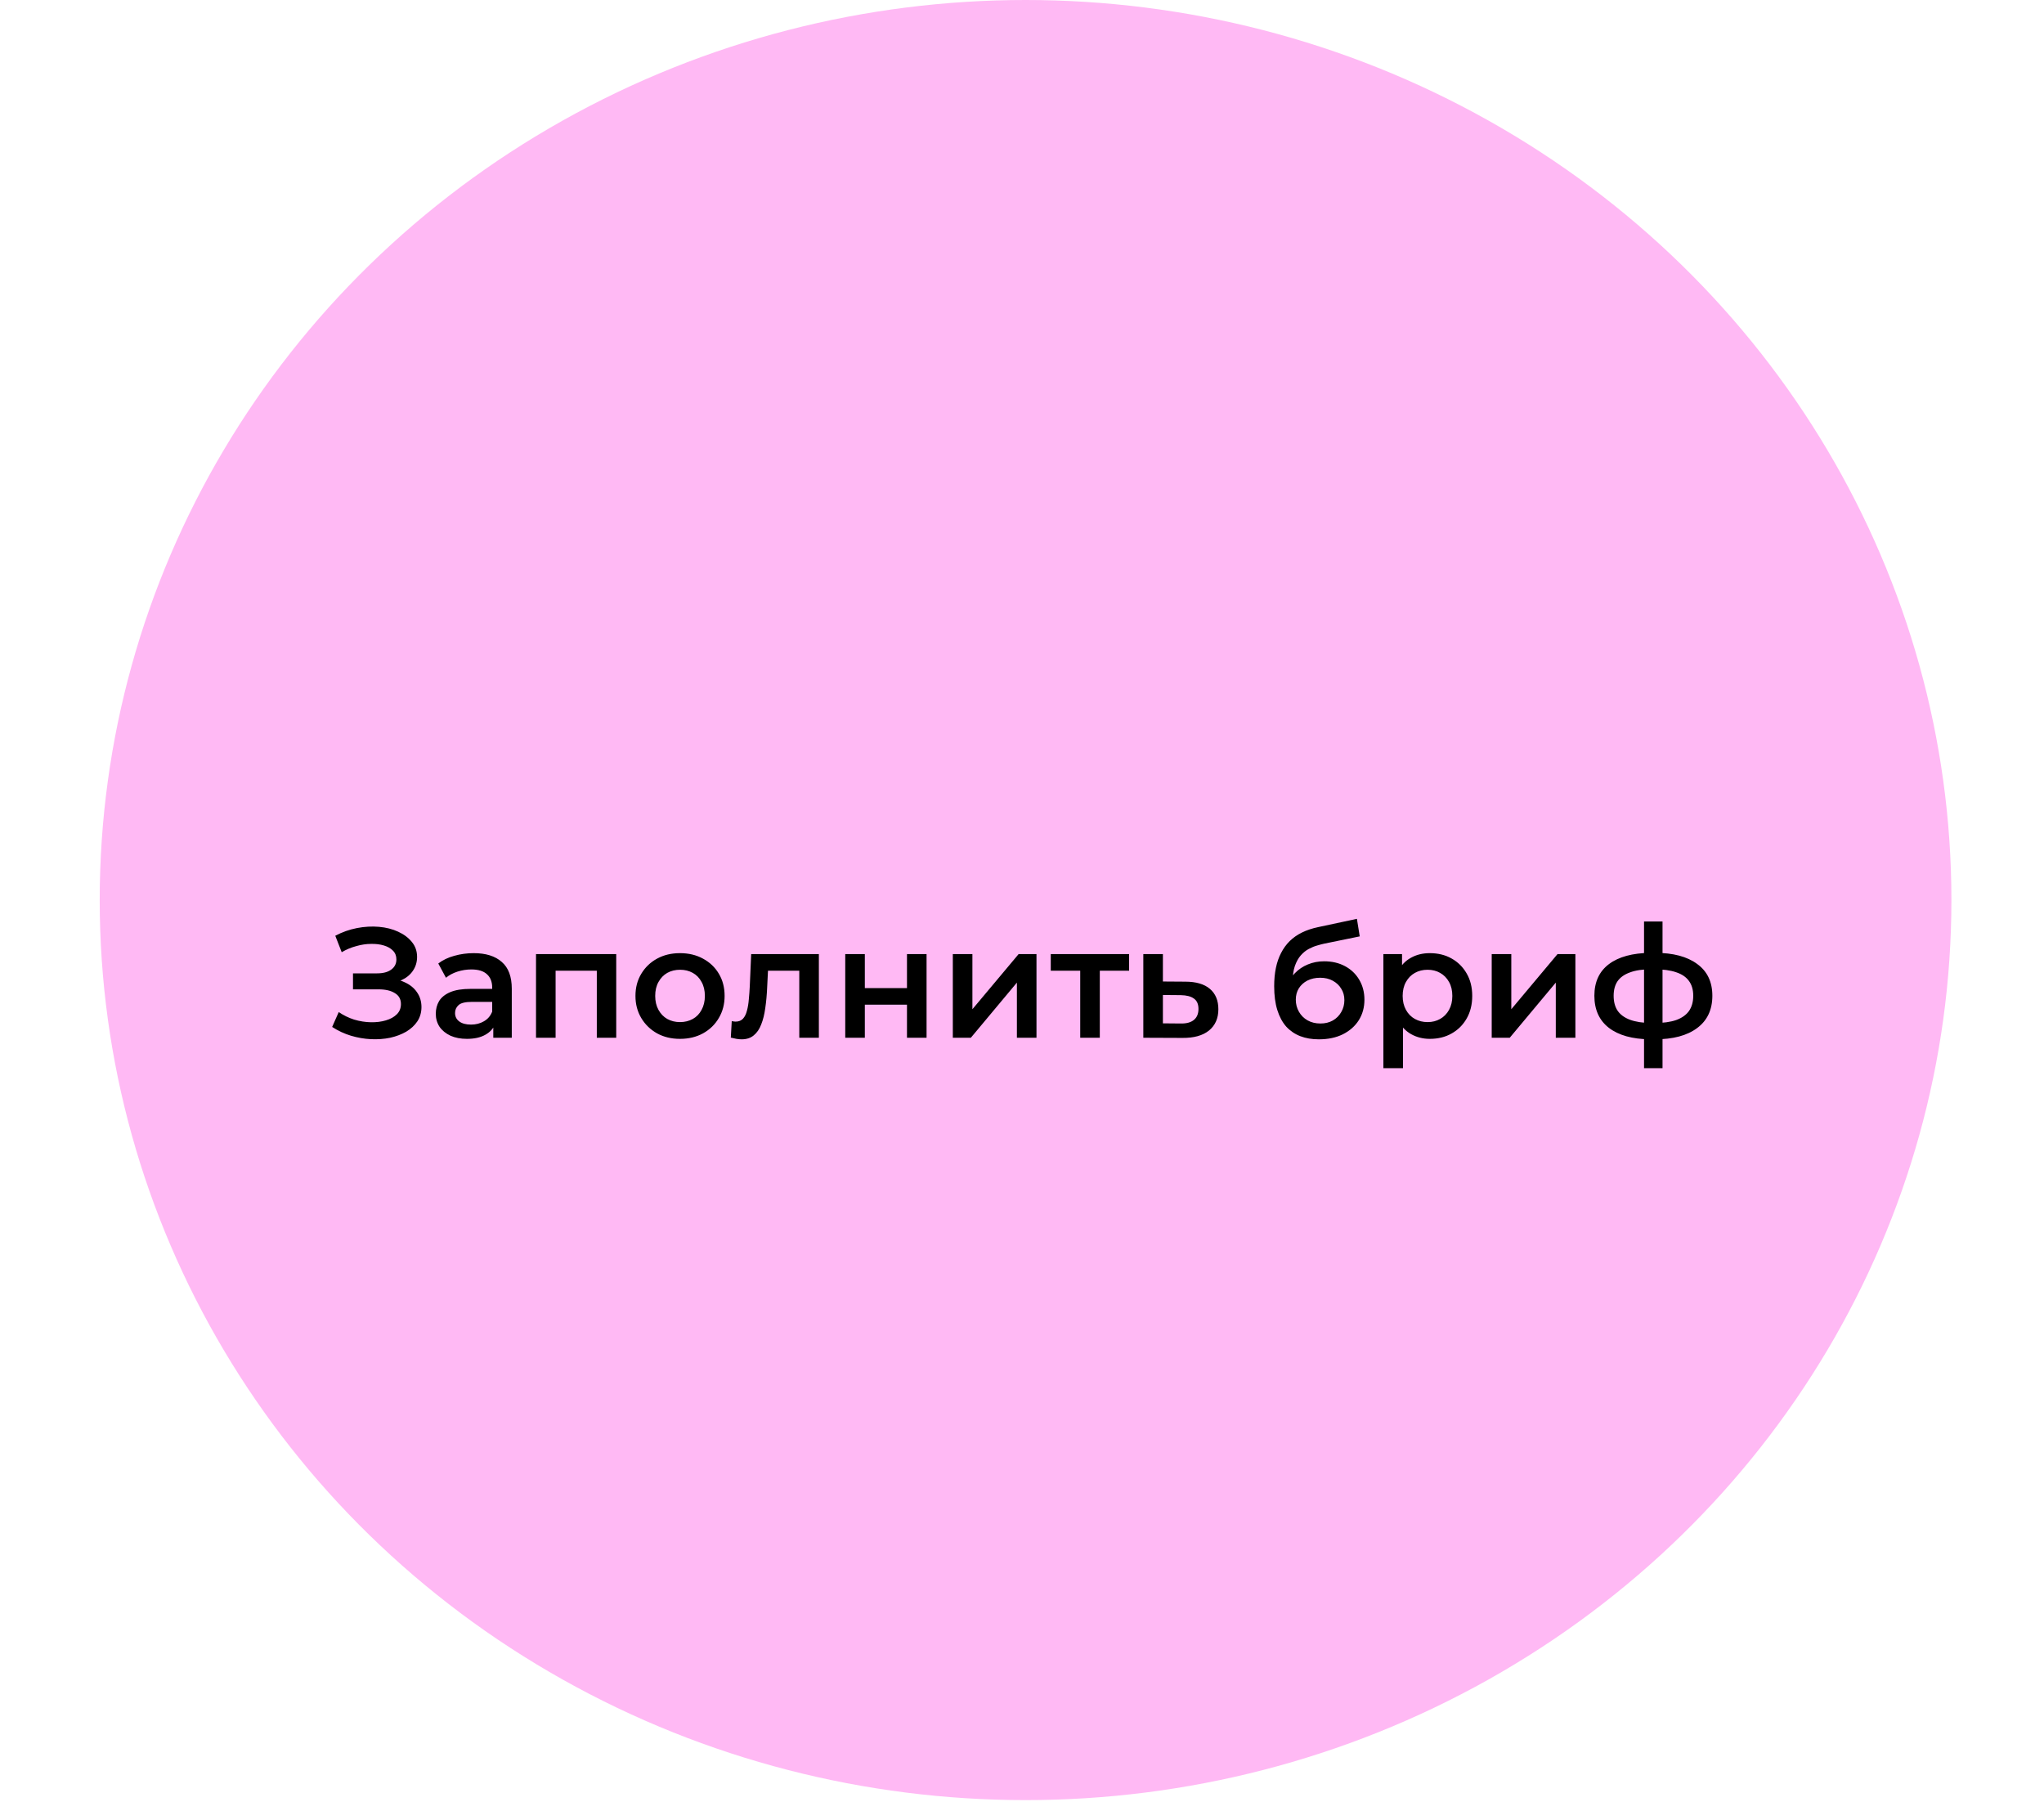 <?xml version="1.0" encoding="UTF-8"?> <svg xmlns="http://www.w3.org/2000/svg" width="287" height="253" viewBox="0 0 287 253" fill="none"> <ellipse cx="144" cy="126.377" rx="130" ry="126.377" fill="#FFB9F4"></ellipse> <g filter="url(#filter0_d_149_564)"> <path d="M46.638 134.194L47.562 132.104C48.222 132.558 48.941 132.91 49.718 133.16C50.51 133.394 51.295 133.519 52.072 133.534C52.849 133.548 53.553 133.46 54.184 133.27C54.829 133.079 55.343 132.793 55.724 132.412C56.105 132.03 56.296 131.554 56.296 130.982C56.296 130.292 56.01 129.779 55.438 129.442C54.881 129.09 54.118 128.914 53.15 128.914H49.564V126.67H52.93C53.795 126.67 54.463 126.494 54.932 126.142C55.416 125.79 55.658 125.313 55.658 124.712C55.658 124.213 55.497 123.802 55.174 123.48C54.866 123.157 54.441 122.915 53.898 122.754C53.37 122.592 52.769 122.519 52.094 122.534C51.434 122.534 50.745 122.636 50.026 122.842C49.307 123.032 48.625 123.318 47.98 123.7L47.078 121.39C48.046 120.876 49.058 120.517 50.114 120.312C51.185 120.106 52.219 120.048 53.216 120.136C54.213 120.224 55.108 120.451 55.9 120.818C56.707 121.184 57.352 121.668 57.836 122.27C58.32 122.856 58.562 123.553 58.562 124.36C58.562 125.093 58.364 125.746 57.968 126.318C57.587 126.875 57.059 127.308 56.384 127.616C55.709 127.924 54.925 128.078 54.03 128.078L54.14 127.374C55.152 127.374 56.032 127.55 56.78 127.902C57.543 128.239 58.129 128.708 58.54 129.31C58.965 129.911 59.178 130.608 59.178 131.4C59.178 132.148 58.987 132.815 58.606 133.402C58.225 133.974 57.704 134.458 57.044 134.854C56.384 135.235 55.629 135.521 54.778 135.712C53.927 135.888 53.033 135.954 52.094 135.91C51.155 135.866 50.217 135.704 49.278 135.426C48.354 135.147 47.474 134.736 46.638 134.194ZM69.263 135.712V133.336L69.109 132.83V128.672C69.109 127.865 68.867 127.242 68.383 126.802C67.899 126.347 67.166 126.12 66.183 126.12C65.523 126.12 64.87 126.222 64.225 126.428C63.594 126.633 63.059 126.919 62.619 127.286L61.541 125.284C62.172 124.8 62.92 124.44 63.785 124.206C64.665 123.956 65.574 123.832 66.513 123.832C68.214 123.832 69.527 124.242 70.451 125.064C71.39 125.87 71.859 127.124 71.859 128.826V135.712H69.263ZM65.567 135.866C64.687 135.866 63.917 135.719 63.257 135.426C62.597 135.118 62.084 134.7 61.717 134.172C61.365 133.629 61.189 133.02 61.189 132.346C61.189 131.686 61.343 131.092 61.651 130.564C61.974 130.036 62.494 129.618 63.213 129.31C63.932 129.002 64.885 128.848 66.073 128.848H69.483V130.674H66.271C65.332 130.674 64.702 130.828 64.379 131.136C64.056 131.429 63.895 131.796 63.895 132.236C63.895 132.734 64.093 133.13 64.489 133.424C64.885 133.717 65.435 133.864 66.139 133.864C66.814 133.864 67.415 133.71 67.943 133.402C68.486 133.094 68.874 132.639 69.109 132.038L69.571 133.688C69.307 134.377 68.83 134.912 68.141 135.294C67.466 135.675 66.608 135.866 65.567 135.866ZM75.262 135.712V123.964H86.526V135.712H83.798V125.658L84.436 126.296H77.374L78.012 125.658V135.712H75.262ZM95.473 135.866C94.27 135.866 93.199 135.609 92.261 135.096C91.322 134.568 90.581 133.849 90.039 132.94C89.496 132.03 89.225 130.996 89.225 129.838C89.225 128.664 89.496 127.63 90.039 126.736C90.581 125.826 91.322 125.115 92.261 124.602C93.199 124.088 94.27 123.832 95.473 123.832C96.69 123.832 97.768 124.088 98.707 124.602C99.66 125.115 100.401 125.819 100.929 126.714C101.471 127.608 101.743 128.65 101.743 129.838C101.743 130.996 101.471 132.03 100.929 132.94C100.401 133.849 99.66 134.568 98.707 135.096C97.768 135.609 96.69 135.866 95.473 135.866ZM95.473 133.512C96.147 133.512 96.749 133.365 97.277 133.072C97.805 132.778 98.215 132.353 98.509 131.796C98.817 131.238 98.971 130.586 98.971 129.838C98.971 129.075 98.817 128.422 98.509 127.88C98.215 127.322 97.805 126.897 97.277 126.604C96.749 126.31 96.155 126.164 95.495 126.164C94.82 126.164 94.219 126.31 93.691 126.604C93.177 126.897 92.767 127.322 92.459 127.88C92.151 128.422 91.997 129.075 91.997 129.838C91.997 130.586 92.151 131.238 92.459 131.796C92.767 132.353 93.177 132.778 93.691 133.072C94.219 133.365 94.813 133.512 95.473 133.512ZM102.614 135.69L102.746 133.38C102.849 133.394 102.944 133.409 103.032 133.424C103.12 133.438 103.201 133.446 103.274 133.446C103.729 133.446 104.081 133.306 104.33 133.028C104.58 132.749 104.763 132.375 104.88 131.906C105.012 131.422 105.1 130.886 105.144 130.3C105.203 129.698 105.247 129.097 105.276 128.496L105.474 123.964H114.978V135.712H112.228V125.548L112.866 126.296H107.278L107.872 125.526L107.718 128.628C107.674 129.669 107.586 130.637 107.454 131.532C107.337 132.412 107.146 133.182 106.882 133.842C106.633 134.502 106.281 135.015 105.826 135.382C105.386 135.748 104.822 135.932 104.132 135.932C103.912 135.932 103.67 135.91 103.406 135.866C103.157 135.822 102.893 135.763 102.614 135.69ZM118.682 135.712V123.964H121.432V128.738H127.35V123.964H130.1V135.712H127.35V131.07H121.432V135.712H118.682ZM133.786 135.712V123.964H136.536V131.708L143.026 123.964H145.534V135.712H142.784V127.968L136.316 135.712H133.786ZM151.675 135.712V125.636L152.313 126.296H147.539V123.964H158.539V126.296H153.787L154.425 125.636V135.712H151.675ZM166.43 127.836C167.94 127.836 169.092 128.173 169.884 128.848C170.676 129.522 171.072 130.476 171.072 131.708C171.072 132.984 170.632 133.981 169.752 134.7C168.872 135.404 167.632 135.748 166.034 135.734L160.534 135.712V123.964H163.284V127.814L166.43 127.836ZM165.792 133.71C166.598 133.724 167.214 133.556 167.64 133.204C168.065 132.852 168.278 132.338 168.278 131.664C168.278 130.989 168.065 130.505 167.64 130.212C167.229 129.904 166.613 129.742 165.792 129.728L163.284 129.706V133.688L165.792 133.71ZM185.179 135.932C184.211 135.932 183.345 135.785 182.583 135.492C181.82 135.198 181.16 134.751 180.603 134.15C180.06 133.534 179.642 132.756 179.349 131.818C179.055 130.879 178.909 129.764 178.909 128.474C178.909 127.535 178.989 126.677 179.151 125.9C179.312 125.122 179.554 124.426 179.877 123.81C180.199 123.179 180.603 122.622 181.087 122.138C181.585 121.654 182.165 121.25 182.825 120.928C183.485 120.605 184.233 120.356 185.069 120.18L190.525 119.014L190.921 121.478L185.971 122.49C185.692 122.548 185.355 122.636 184.959 122.754C184.577 122.856 184.181 123.018 183.771 123.238C183.375 123.443 183.001 123.744 182.649 124.14C182.311 124.521 182.033 125.02 181.813 125.636C181.607 126.237 181.505 126.992 181.505 127.902C181.505 128.18 181.512 128.393 181.527 128.54C181.556 128.672 181.578 128.818 181.593 128.98C181.622 129.126 181.637 129.346 181.637 129.64L180.603 128.562C180.896 127.814 181.299 127.176 181.813 126.648C182.341 126.105 182.949 125.694 183.639 125.416C184.343 125.122 185.105 124.976 185.927 124.976C187.027 124.976 188.002 125.203 188.853 125.658C189.703 126.112 190.371 126.75 190.855 127.572C191.339 128.393 191.581 129.324 191.581 130.366C191.581 131.451 191.317 132.412 190.789 133.248C190.261 134.084 189.513 134.744 188.545 135.228C187.591 135.697 186.469 135.932 185.179 135.932ZM185.399 133.71C186.059 133.71 186.638 133.57 187.137 133.292C187.65 132.998 188.046 132.602 188.325 132.104C188.618 131.605 188.765 131.048 188.765 130.432C188.765 129.816 188.618 129.28 188.325 128.826C188.046 128.356 187.65 127.982 187.137 127.704C186.638 127.425 186.044 127.286 185.355 127.286C184.695 127.286 184.101 127.418 183.573 127.682C183.059 127.946 182.656 128.312 182.363 128.782C182.084 129.236 181.945 129.764 181.945 130.366C181.945 130.982 182.091 131.546 182.385 132.06C182.678 132.573 183.081 132.976 183.595 133.27C184.123 133.563 184.724 133.71 185.399 133.71ZM200.755 135.866C199.801 135.866 198.929 135.646 198.137 135.206C197.359 134.766 196.736 134.106 196.267 133.226C195.812 132.331 195.585 131.202 195.585 129.838C195.585 128.459 195.805 127.33 196.245 126.45C196.699 125.57 197.315 124.917 198.093 124.492C198.87 124.052 199.757 123.832 200.755 123.832C201.913 123.832 202.933 124.081 203.813 124.58C204.707 125.078 205.411 125.775 205.925 126.67C206.453 127.564 206.717 128.62 206.717 129.838C206.717 131.055 206.453 132.118 205.925 133.028C205.411 133.922 204.707 134.619 203.813 135.118C202.933 135.616 201.913 135.866 200.755 135.866ZM194.243 139.98V123.964H196.861V126.736L196.773 129.86L196.993 132.984V139.98H194.243ZM200.447 133.512C201.107 133.512 201.693 133.365 202.207 133.072C202.735 132.778 203.153 132.353 203.461 131.796C203.769 131.238 203.923 130.586 203.923 129.838C203.923 129.075 203.769 128.422 203.461 127.88C203.153 127.322 202.735 126.897 202.207 126.604C201.693 126.31 201.107 126.164 200.447 126.164C199.787 126.164 199.193 126.31 198.665 126.604C198.137 126.897 197.719 127.322 197.411 127.88C197.103 128.422 196.949 129.075 196.949 129.838C196.949 130.586 197.103 131.238 197.411 131.796C197.719 132.353 198.137 132.778 198.665 133.072C199.193 133.365 199.787 133.512 200.447 133.512ZM209.453 135.712V123.964H212.203V131.708L218.693 123.964H221.201V135.712H218.451V127.968L211.983 135.712H209.453ZM232.359 135.932C232.344 135.932 232.278 135.932 232.161 135.932C232.058 135.932 231.955 135.932 231.853 135.932C231.765 135.932 231.706 135.932 231.677 135.932C229.198 135.902 227.277 135.367 225.913 134.326C224.549 133.27 223.867 131.766 223.867 129.816C223.867 127.88 224.549 126.398 225.913 125.372C227.277 124.345 229.22 123.817 231.743 123.788C231.772 123.788 231.831 123.788 231.919 123.788C232.021 123.788 232.117 123.788 232.205 123.788C232.307 123.788 232.366 123.788 232.381 123.788C234.918 123.788 236.891 124.308 238.299 125.35C239.721 126.376 240.433 127.865 240.433 129.816C240.433 131.781 239.721 133.292 238.299 134.348C236.891 135.404 234.911 135.932 232.359 135.932ZM232.271 133.644C233.517 133.644 234.544 133.504 235.351 133.226C236.157 132.932 236.759 132.507 237.155 131.95C237.551 131.378 237.749 130.666 237.749 129.816C237.749 128.98 237.551 128.29 237.155 127.748C236.759 127.19 236.157 126.78 235.351 126.516C234.544 126.237 233.517 126.098 232.271 126.098C232.241 126.098 232.168 126.098 232.051 126.098C231.948 126.098 231.882 126.098 231.853 126.098C230.635 126.098 229.638 126.244 228.861 126.538C228.083 126.816 227.504 127.227 227.123 127.77C226.756 128.312 226.573 128.994 226.573 129.816C226.573 130.652 226.756 131.348 227.123 131.906C227.504 132.463 228.083 132.888 228.861 133.182C229.653 133.475 230.65 133.629 231.853 133.644C231.882 133.644 231.948 133.644 232.051 133.644C232.168 133.644 232.241 133.644 232.271 133.644ZM230.841 139.98V119.388H233.437V139.98H230.841Z" fill="black"></path> </g> <defs> <filter id="filter0_d_149_564" x="0.639" y="83.014" width="285.795" height="112.966" filterUnits="userSpaceOnUse" color-interpolation-filters="sRGB"> <feFlood flood-opacity="0" result="BackgroundImageFix"></feFlood> <feColorMatrix in="SourceAlpha" type="matrix" values="0 0 0 0 0 0 0 0 0 0 0 0 0 0 0 0 0 0 127 0" result="hardAlpha"></feColorMatrix> <feOffset dy="10"></feOffset> <feGaussianBlur stdDeviation="23"></feGaussianBlur> <feComposite in2="hardAlpha" operator="out"></feComposite> <feColorMatrix type="matrix" values="0 0 0 0 0 0 0 0 0 0 0 0 0 0 0 0 0 0 0.1 0"></feColorMatrix> <feBlend mode="normal" in2="BackgroundImageFix" result="effect1_dropShadow_149_564"></feBlend> <feBlend mode="normal" in="SourceGraphic" in2="effect1_dropShadow_149_564" result="shape"></feBlend> </filter> </defs> </svg> 